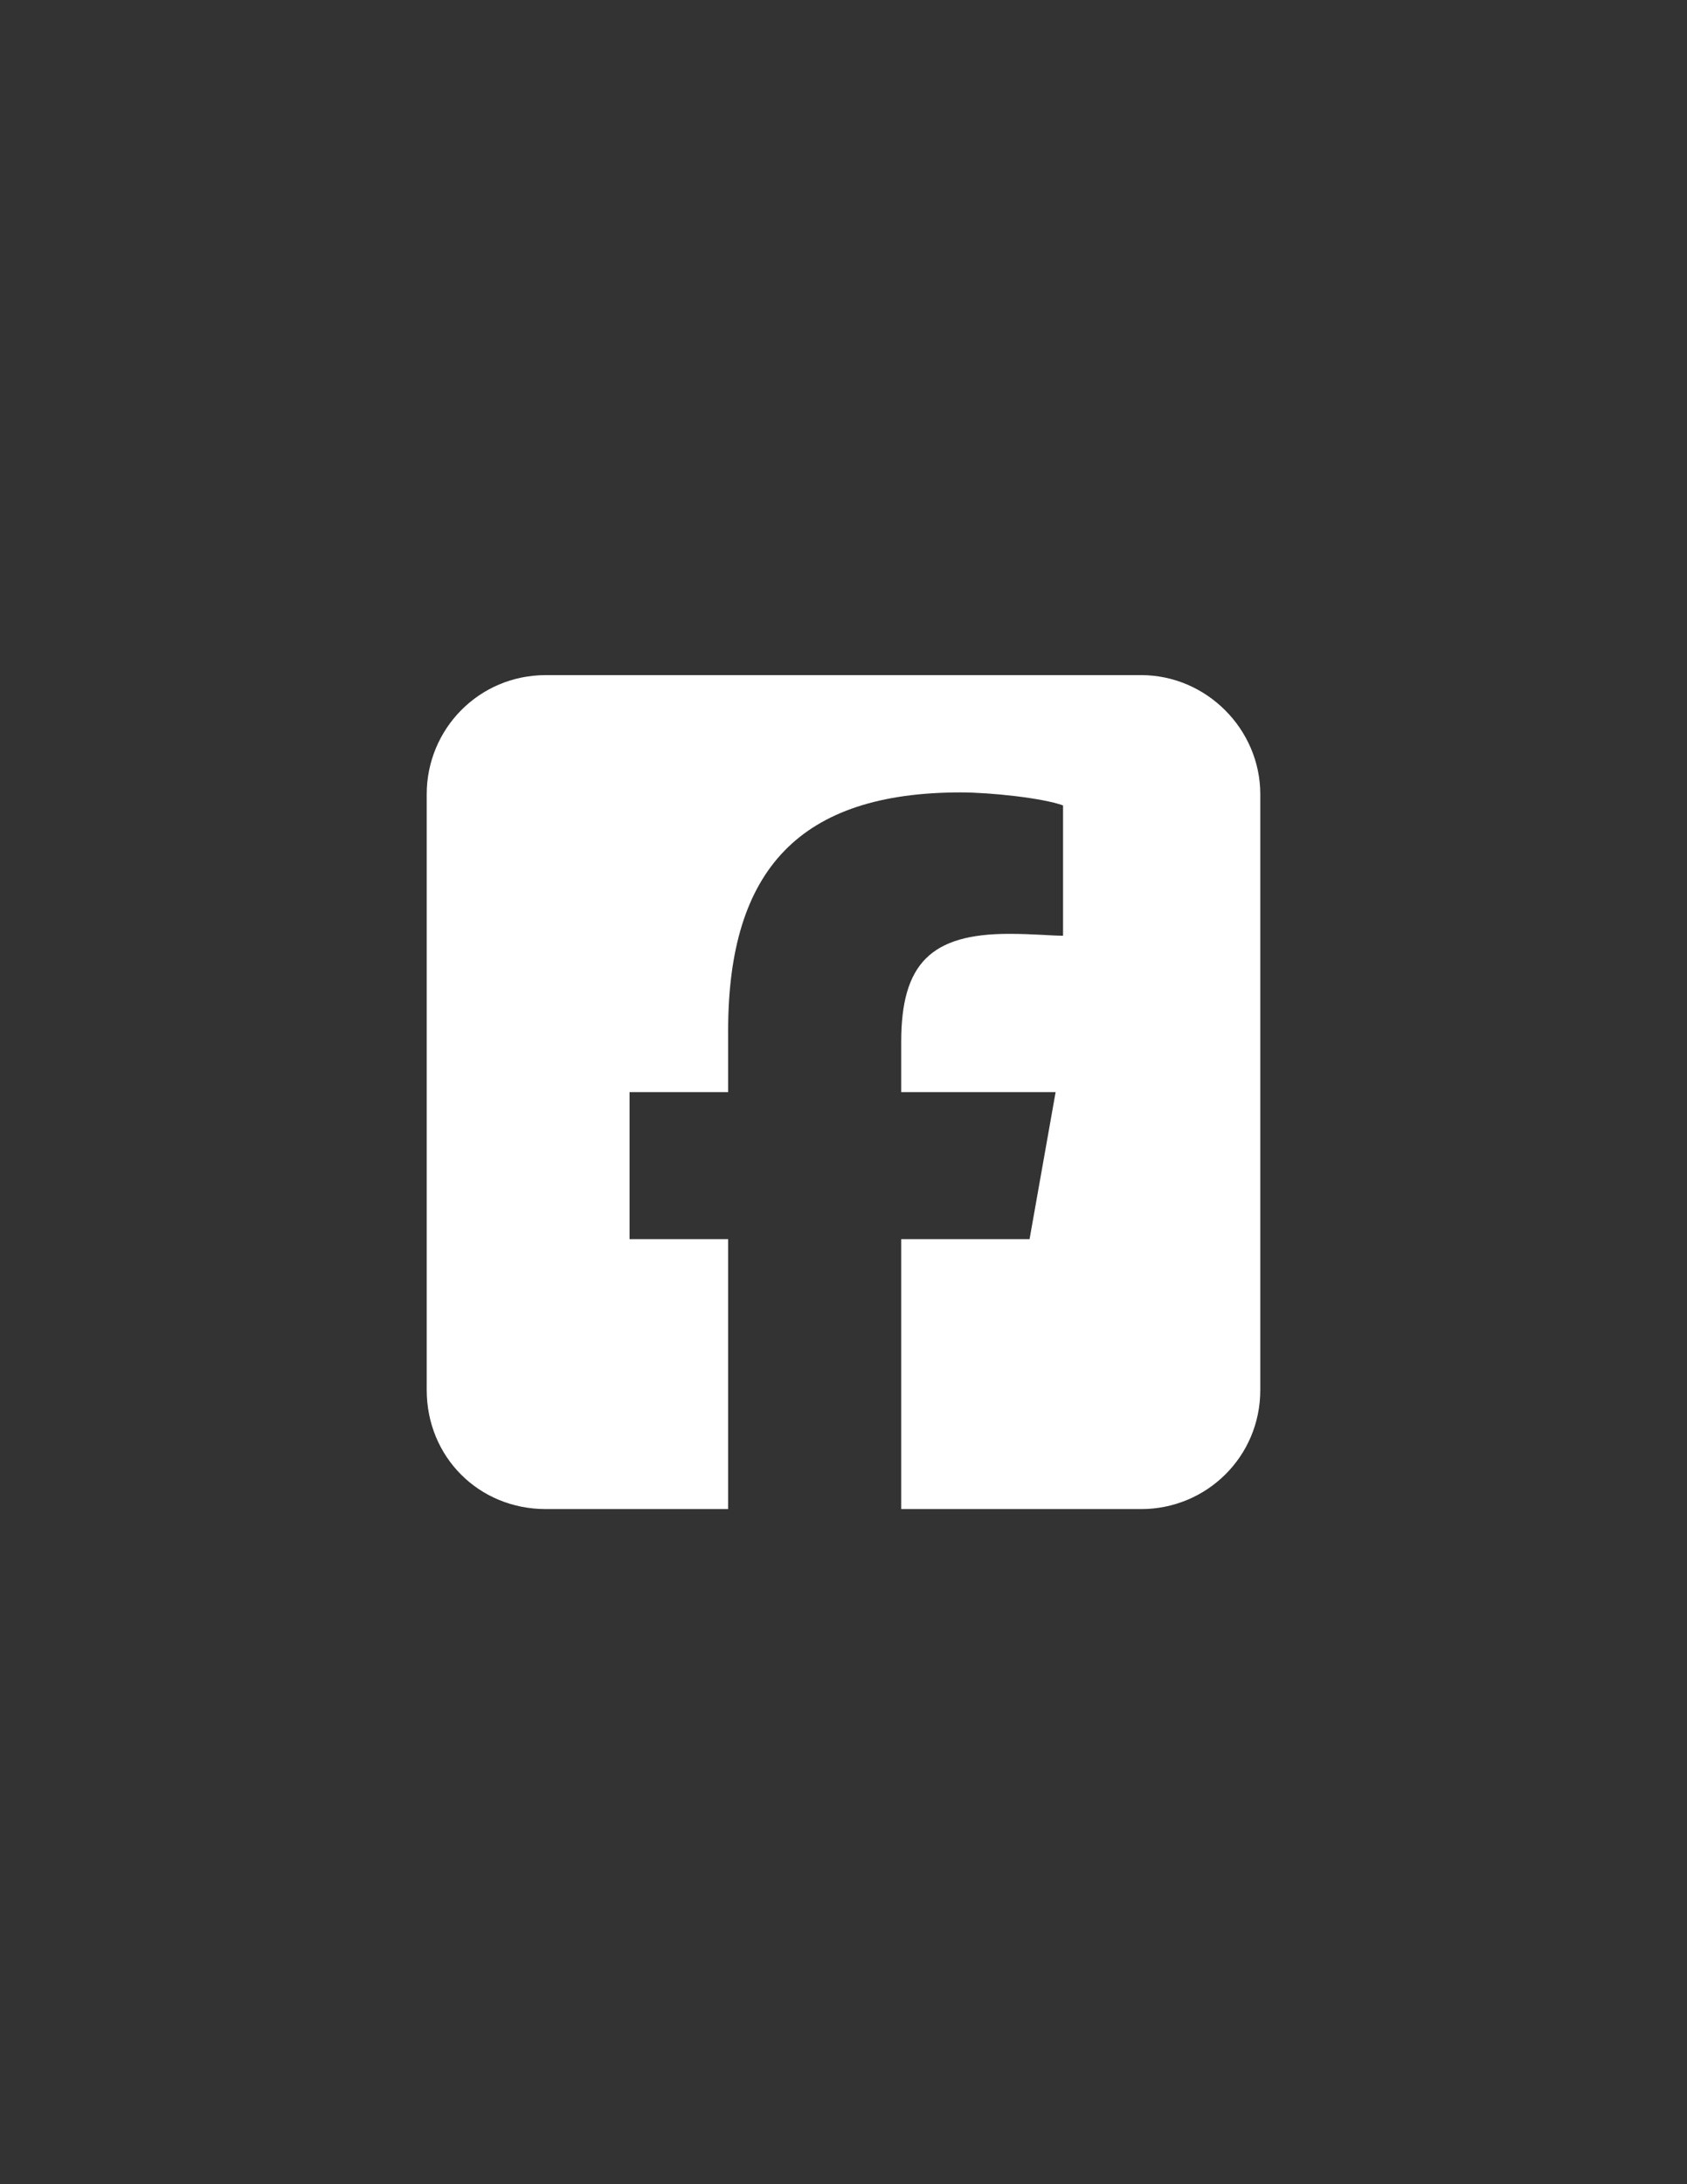 <svg width="34" height="44" viewBox="0 0 34 44" fill="none" xmlns="http://www.w3.org/2000/svg">
<rect x="0" y="0" width="34" height="44" fill="#333333" stroke="none"/>
<path d="M11 13.6H23C24.312 13.6 25.4 14.688 25.4 16V28C25.4 29.35 24.312 30.4 23 30.4H18.163V24.962H20.75L21.275 22H18.163V20.988C18.163 19.413 18.762 18.812 20.337 18.812C20.825 18.812 21.2 18.85 21.425 18.85V16.225C21.012 16.075 19.962 15.963 19.363 15.963C16.137 15.963 14.675 17.5 14.675 20.762V22H12.688V24.962H14.675V30.4H11C9.65 30.4 8.6 29.35 8.6 28V16C8.6 14.688 9.65 13.6 11 13.6Z" fill="white"/>
</svg>
